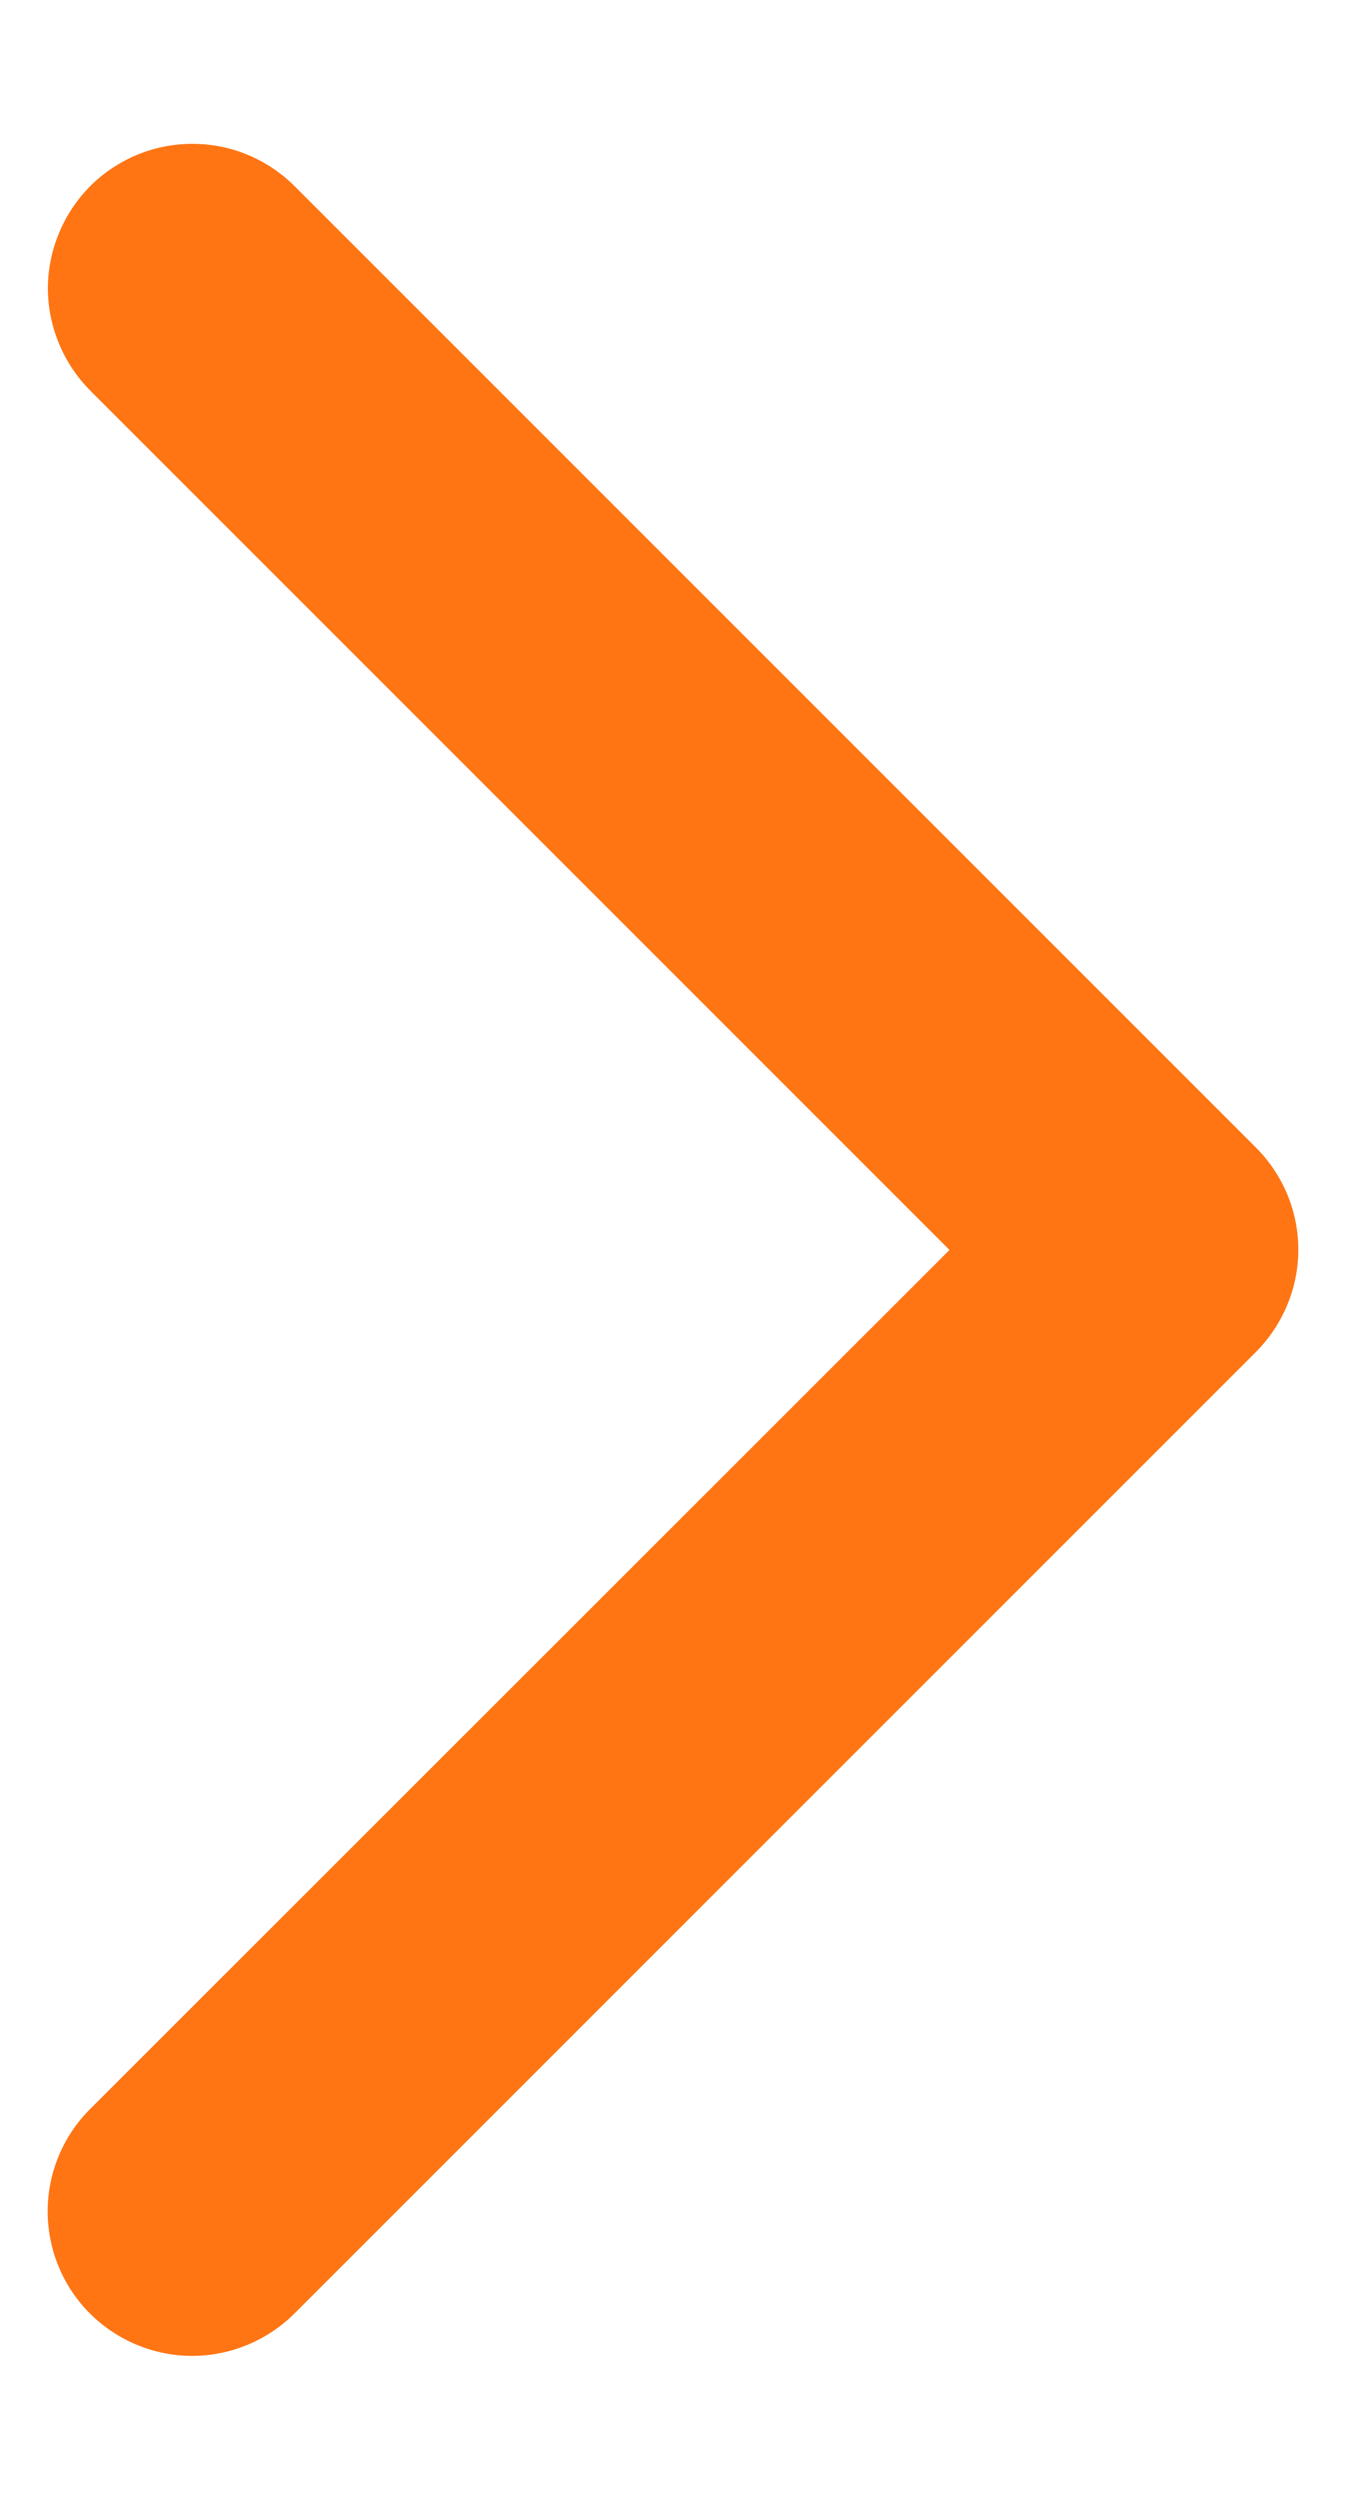 <svg xmlns="http://www.w3.org/2000/svg" width="7" height="13" viewBox="0 0 7 13" fill="none"><path d="M6.531 7.031L1.531 12.031C1.39 12.171 1.199 12.251 0.999 12.251C0.8 12.251 0.609 12.171 0.468 12.031C0.327 11.89 0.248 11.699 0.248 11.499C0.248 11.3 0.327 11.109 0.468 10.968L4.938 6.5L0.469 2.031C0.4 1.961 0.344 1.878 0.307 1.787C0.269 1.696 0.249 1.598 0.249 1.499C0.249 1.401 0.269 1.303 0.307 1.212C0.344 1.121 0.4 1.038 0.469 0.968C0.539 0.898 0.622 0.843 0.713 0.805C0.804 0.767 0.902 0.748 1.001 0.748C1.099 0.748 1.197 0.767 1.288 0.805C1.379 0.843 1.462 0.898 1.532 0.968L6.532 5.968C6.602 6.038 6.657 6.121 6.695 6.212C6.733 6.303 6.752 6.401 6.752 6.5C6.752 6.598 6.732 6.696 6.694 6.787C6.656 6.878 6.601 6.961 6.531 7.031Z" fill="#FF7514"></path></svg>